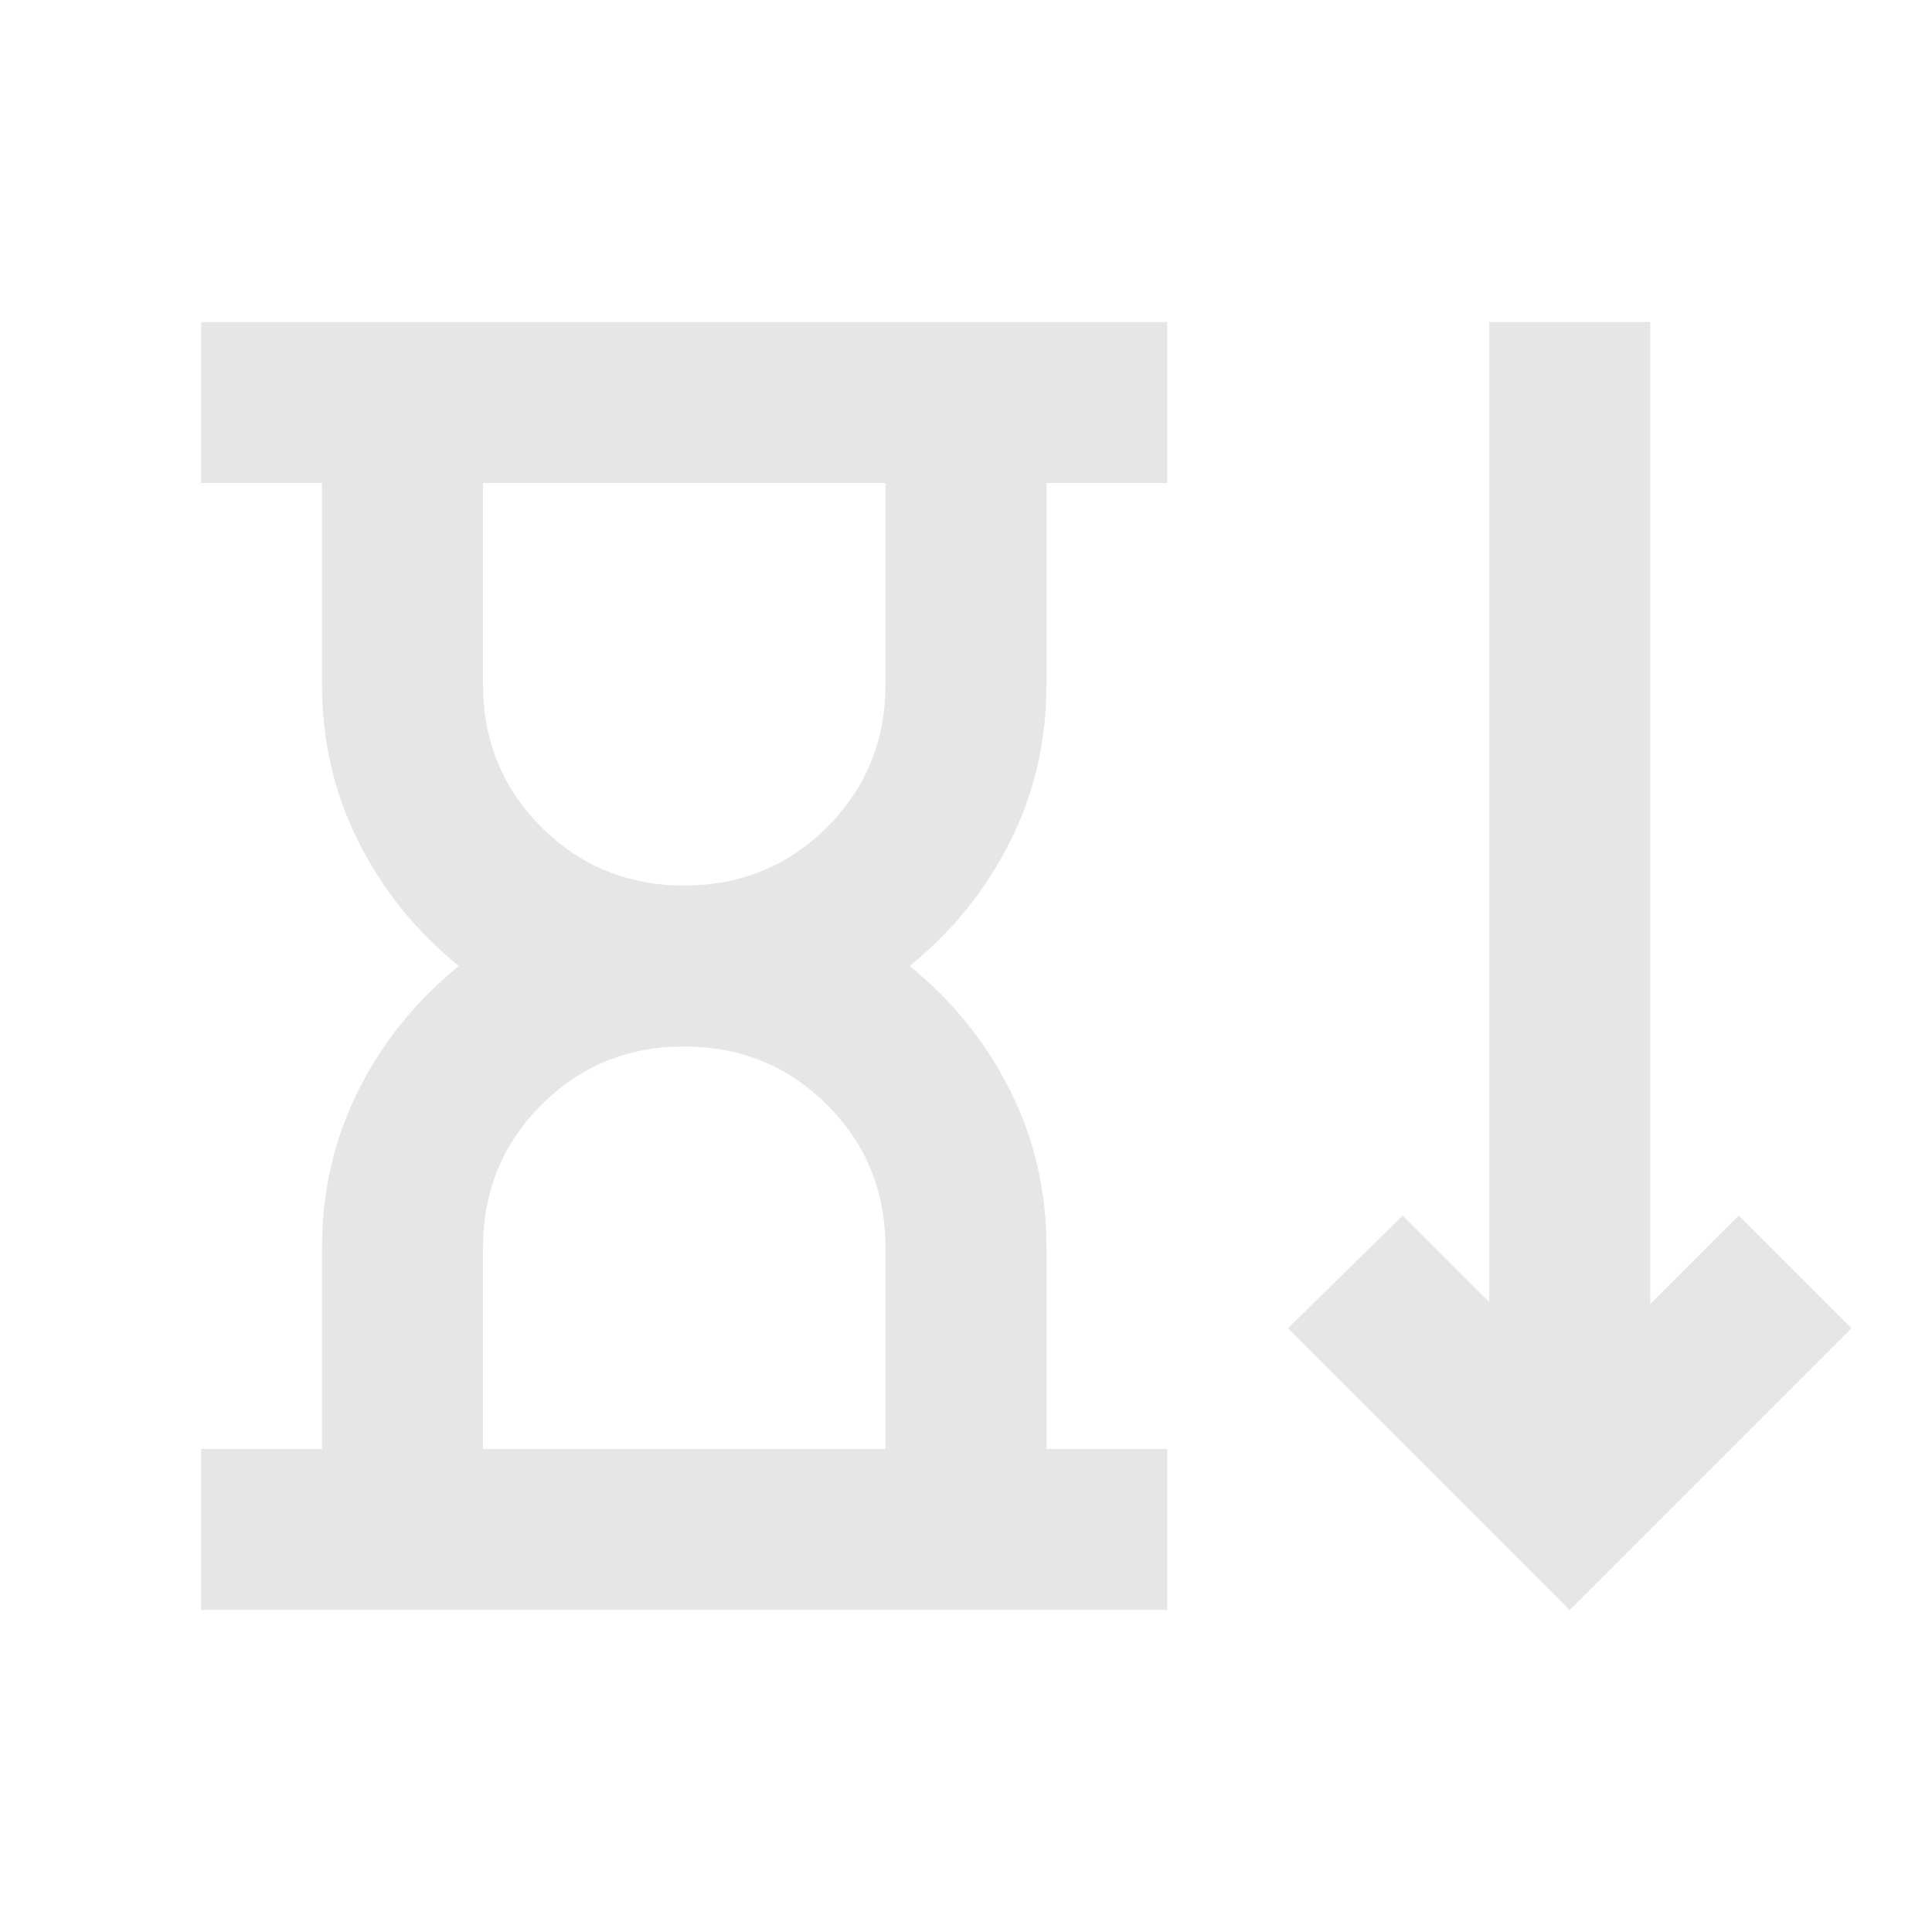 <svg width="90" height="90" viewBox="0 0 90 90" fill="none" xmlns="http://www.w3.org/2000/svg">
<path d="M31.875 41.25C34.5 41.25 36.719 40.344 38.531 38.531C40.344 36.719 41.25 34.5 41.25 31.875V22.5H22.5V31.875C22.5 34.5 23.406 36.719 25.219 38.531C27.031 40.344 29.25 41.25 31.875 41.25ZM22.5 67.5H41.25V58.125C41.25 55.5 40.344 53.281 38.531 51.469C36.719 49.656 34.5 48.75 31.875 48.75C29.25 48.75 27.031 49.656 25.219 51.469C23.406 53.281 22.5 55.5 22.5 58.125V67.5ZM9.375 75V67.5H15V58.125C15 55.5 15.562 53.062 16.688 50.812C17.812 48.562 19.375 46.625 21.375 45C19.375 43.375 17.812 41.438 16.688 39.188C15.562 36.938 15 34.5 15 31.875V22.5H9.375V15H54.375V22.5H48.75V31.875C48.75 34.5 48.188 36.938 47.062 39.188C45.938 41.438 44.375 43.375 42.375 45C44.375 46.625 45.938 48.562 47.062 50.812C48.188 53.062 48.75 55.5 48.75 58.125V67.5H54.375V75H9.375ZM73.125 75L60 61.875L65.344 56.625L69.375 60.656V15H76.875V60.75L81 56.625L86.25 61.875L73.125 75Z" fill="#E6E6E6"/>
</svg>
